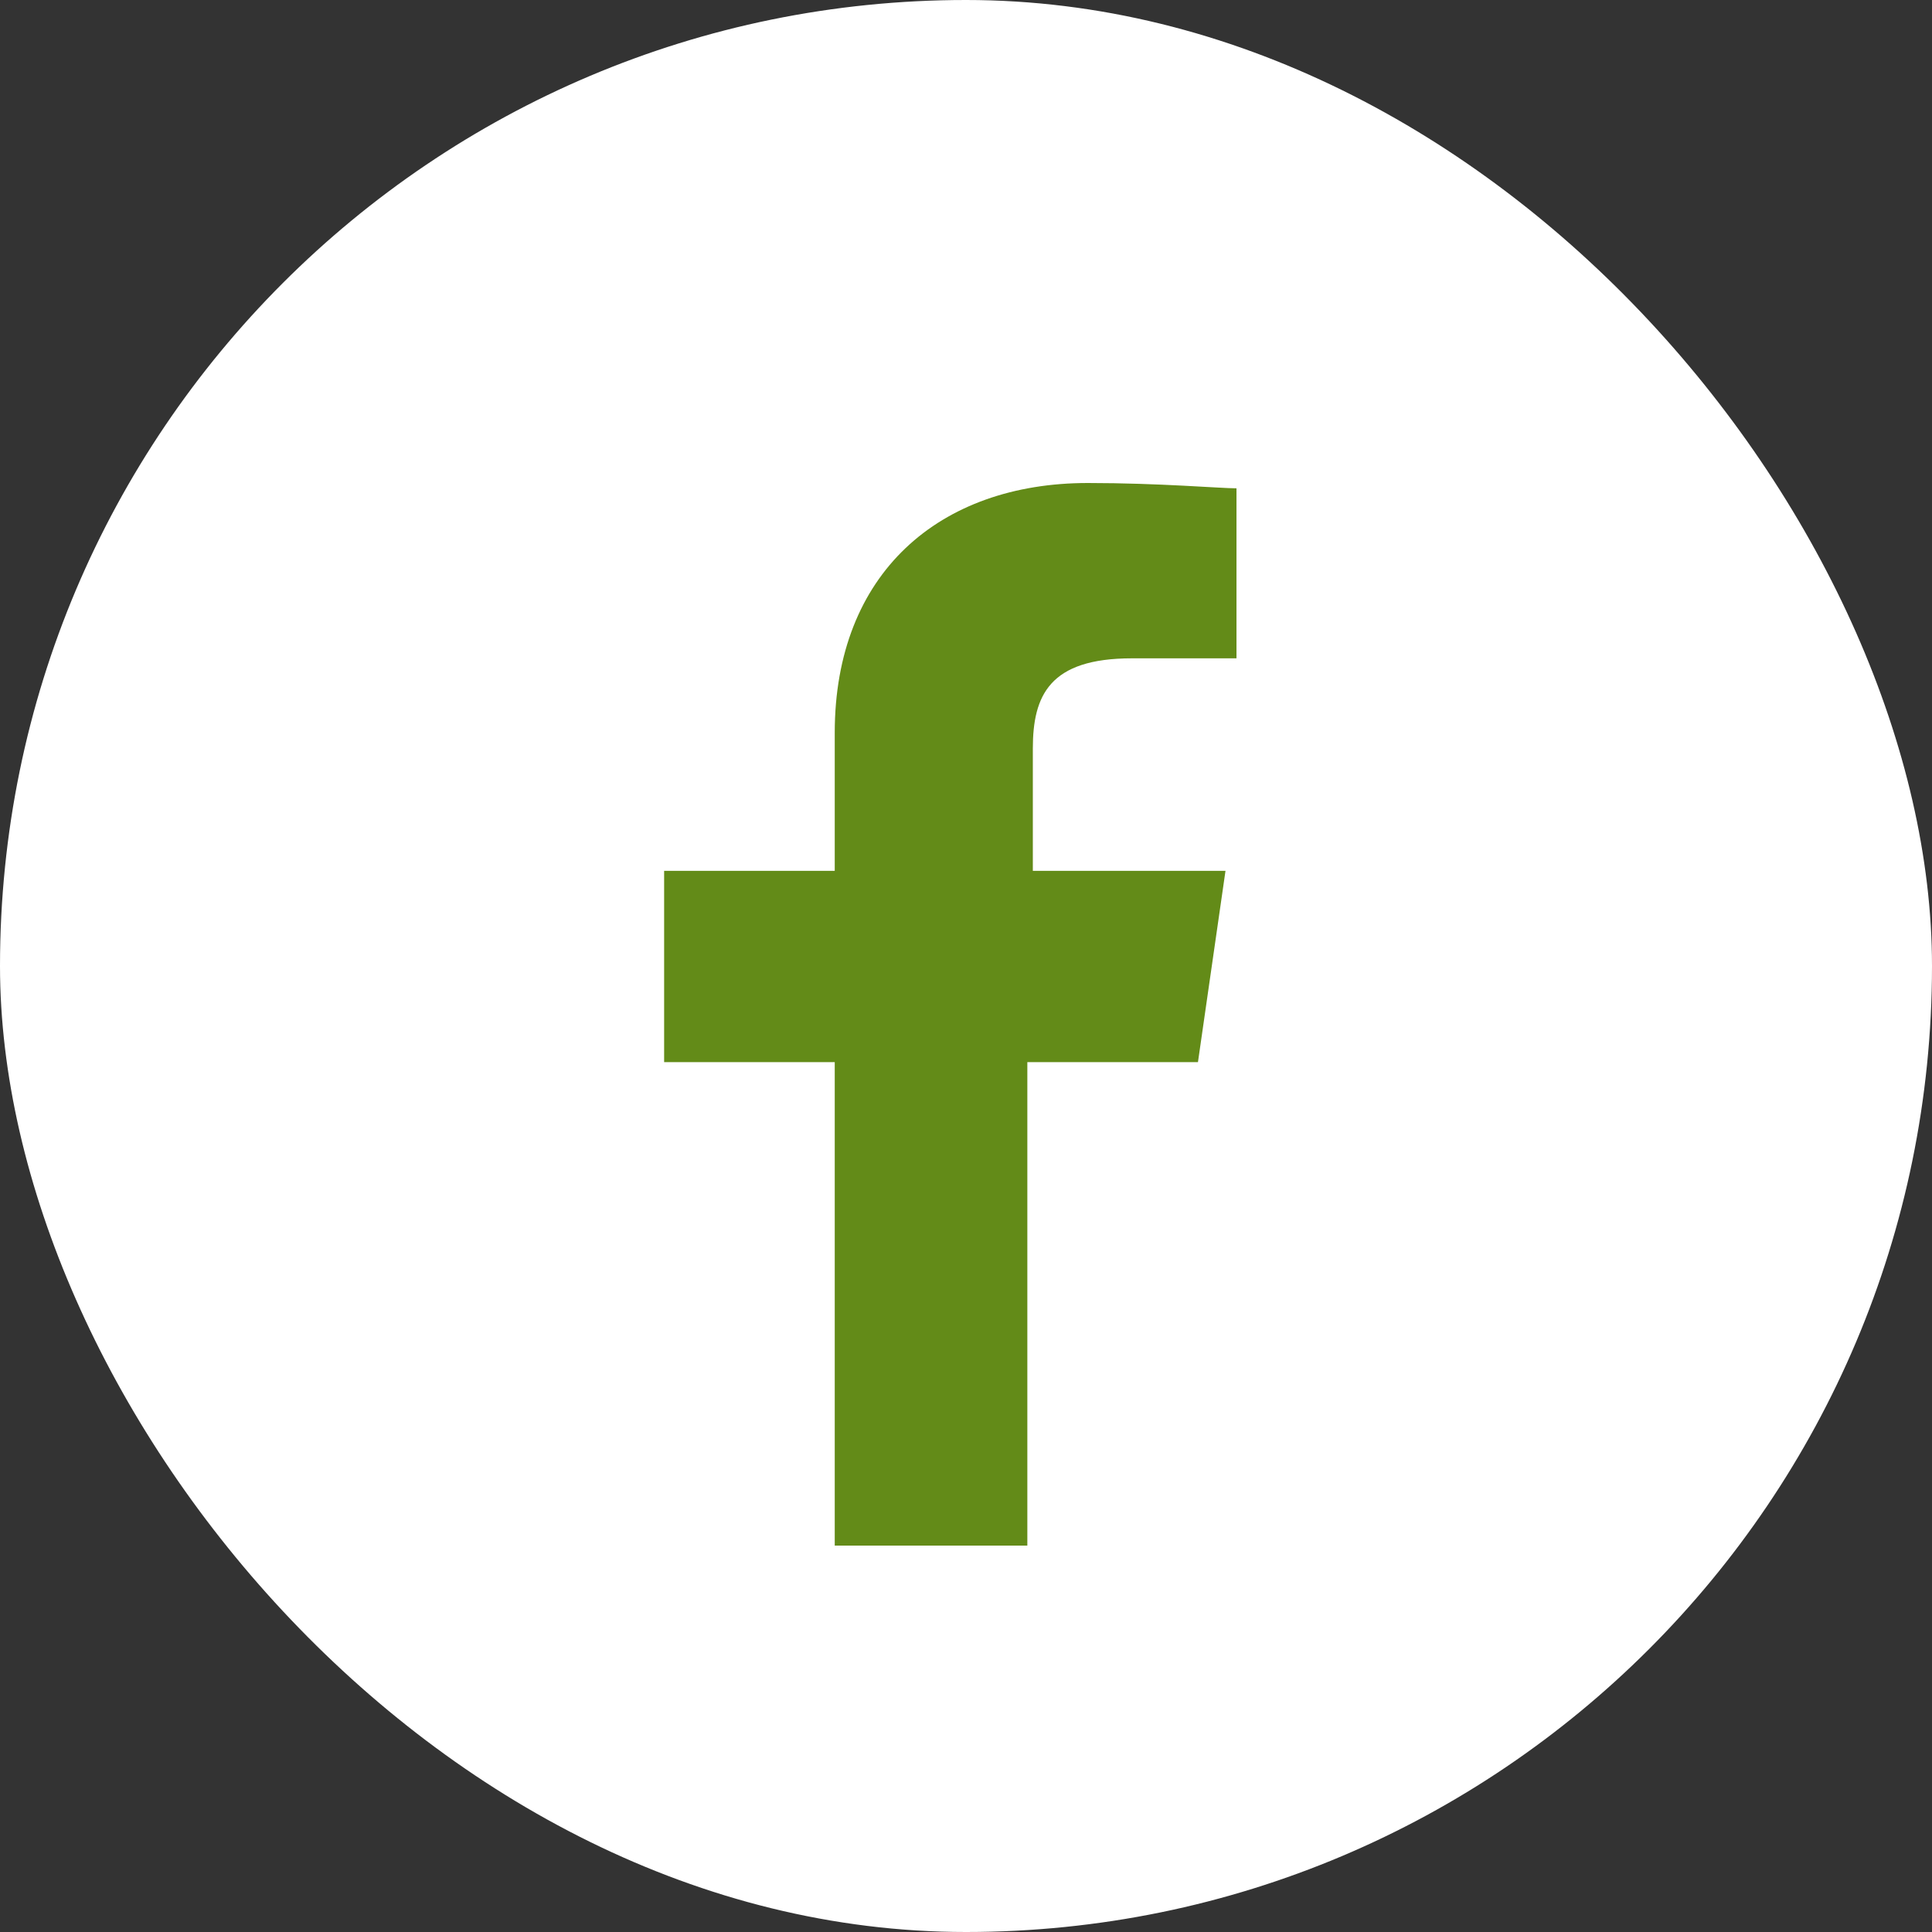 <?xml version="1.0" encoding="UTF-8"?>
<svg width="32px" height="32px" viewBox="0 0 32 32" version="1.1" xmlns="http://www.w3.org/2000/svg" xmlns:xlink="http://www.w3.org/1999/xlink">
    <rect x="0" y="0" width="32" height="32" fill="#333333" stroke="none"/>
    <!-- Generator: Sketch 53.1 (72631) - https://sketchapp.com -->
    <title>Facebook</title>
    <desc>Created with Sketch.</desc>
    <g id="Page-1" stroke="none" stroke-width="1" fill="none" fill-rule="evenodd">
        <g id="Artikel-Copy-36" transform="translate(-1050, -3549)">
            <g id="Facebook" transform="translate(1050, 3549)">
                <rect id="Rectangle" fill="#FFFFFF" x="0" y="0" width="32" height="32" rx="16"></rect>
                <path d="M17.016,17.592 L19.842,17.592 L20.298,14.424 L17.107,14.424 L17.107,12.4 C17.107,11.52 17.381,10.904 18.748,10.904 L20.48,10.904 L20.48,8.088 C20.207,8.088 19.204,8 18.019,8 C15.558,8 13.826,9.496 13.826,12.136 L13.826,14.424 L11,14.424 L11,17.592 L13.826,17.592 L13.826,25.6 L17.016,25.6 L17.016,17.592 Z" id="f-path" fill="#638B18"></path>
            </g>
        </g>
    </g>
</svg>